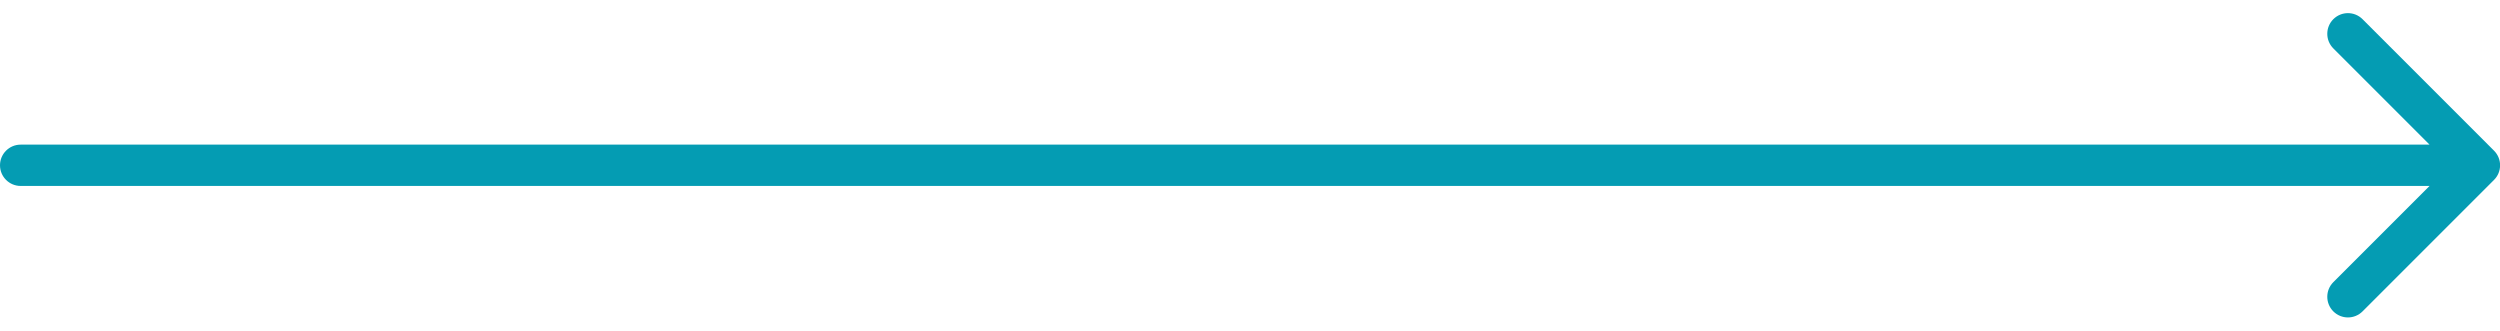 <?xml version="1.0" encoding="UTF-8"?> <svg xmlns="http://www.w3.org/2000/svg" width="121" height="16" viewBox="0 0 121 16" fill="none"><path d="M1 7C0.448 7 0 7.448 0 8C0 8.552 0.448 9 1 9V8V7ZM120.711 8.707C121.102 8.317 121.102 7.683 120.711 7.293L114.347 0.929C113.957 0.538 113.324 0.538 112.933 0.929C112.543 1.319 112.543 1.953 112.933 2.343L118.59 8L112.933 13.657C112.543 14.047 112.543 14.681 112.933 15.071C113.324 15.462 113.957 15.462 114.347 15.071L120.711 8.707ZM1 8V9H120.004V8V7H1V8Z" fill="#049CB3"></path></svg> 